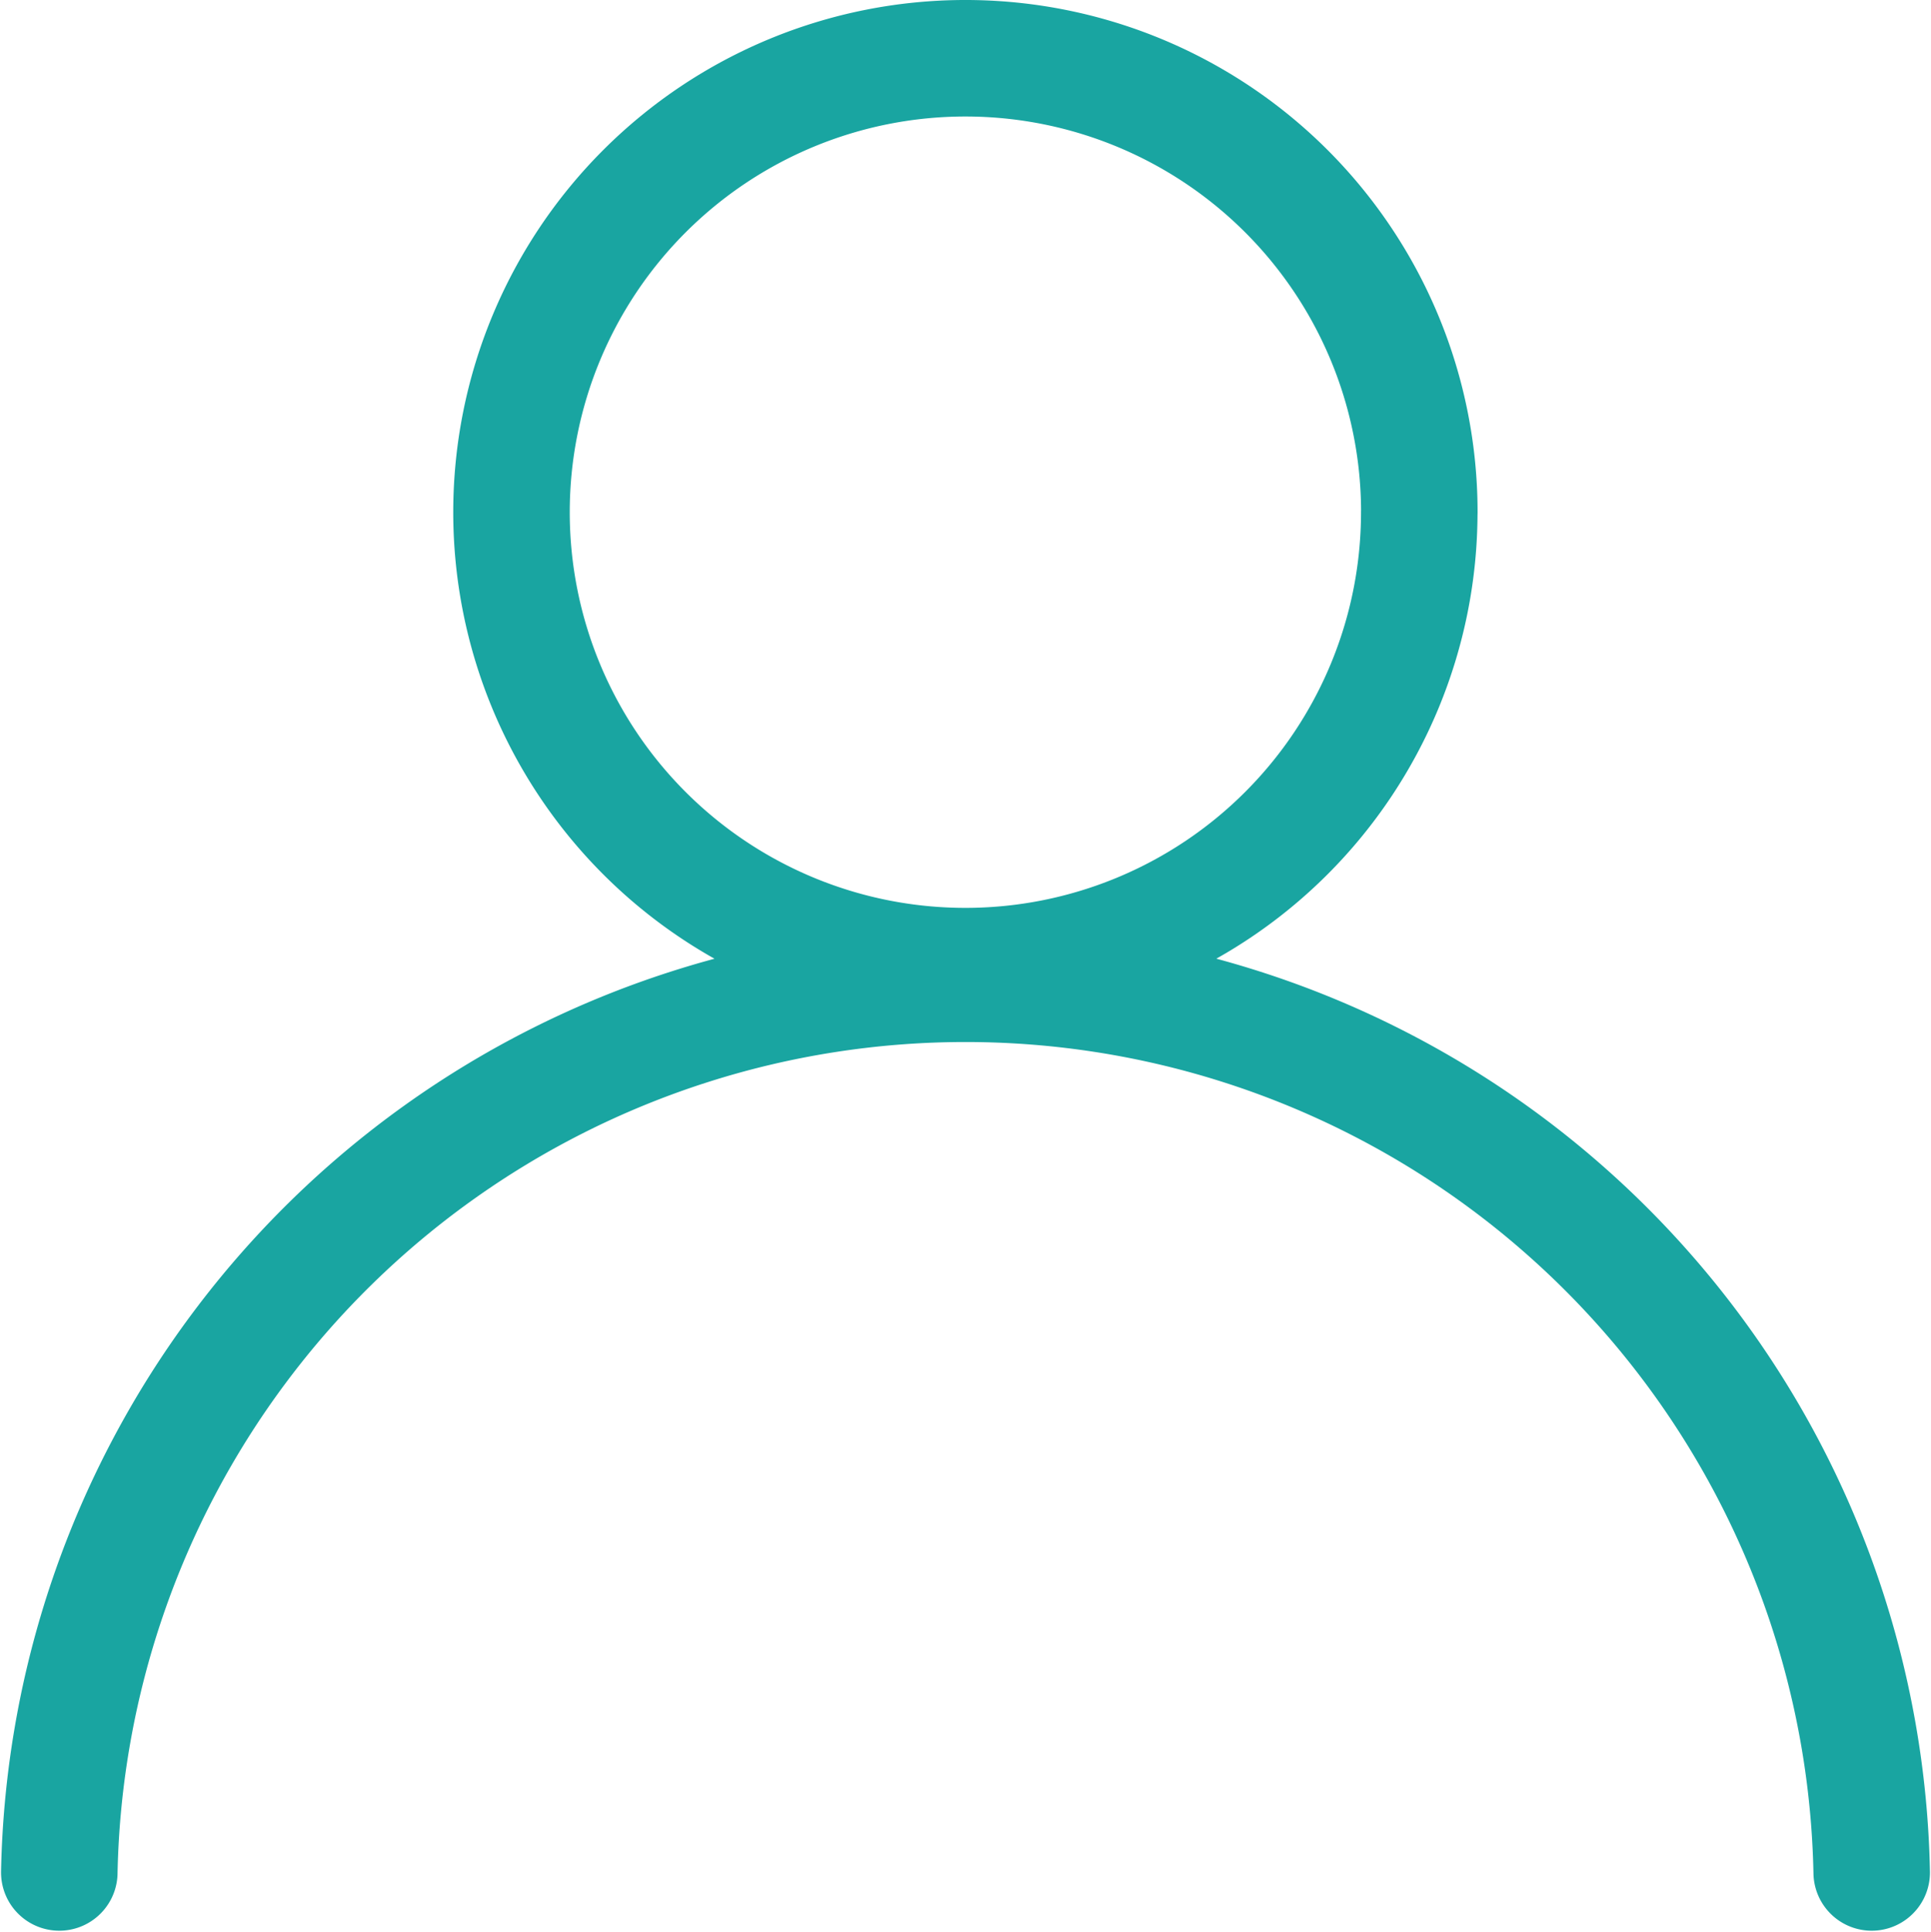 <?xml version="1.0" encoding="UTF-8"?> <svg xmlns="http://www.w3.org/2000/svg" width="33.15" height="33.159" viewBox="0 0 33.15 33.159"><g id="Сгруппировать_27070" data-name="Сгруппировать 27070" transform="translate(1.018 -11.577)"><path id="Контур_125006" data-name="Контур 125006" d="M.75,44.065a15.56,15.56,0,0,1,31.114,0" transform="translate(-0.75 -0.347)" fill="none" stroke="#19a5a1" stroke-linecap="round" stroke-linejoin="round" stroke-width="2"></path><path id="Контур_125007" data-name="Контур 125007" d="M30.057,8.543A7.792,7.792,0,1,1,22.266.75a7.791,7.791,0,0,1,7.792,7.793Z" transform="translate(-6.71 11.827)" fill="none" stroke="#19a5a1" stroke-linecap="round" stroke-linejoin="round" stroke-width="2"></path></g></svg> 
